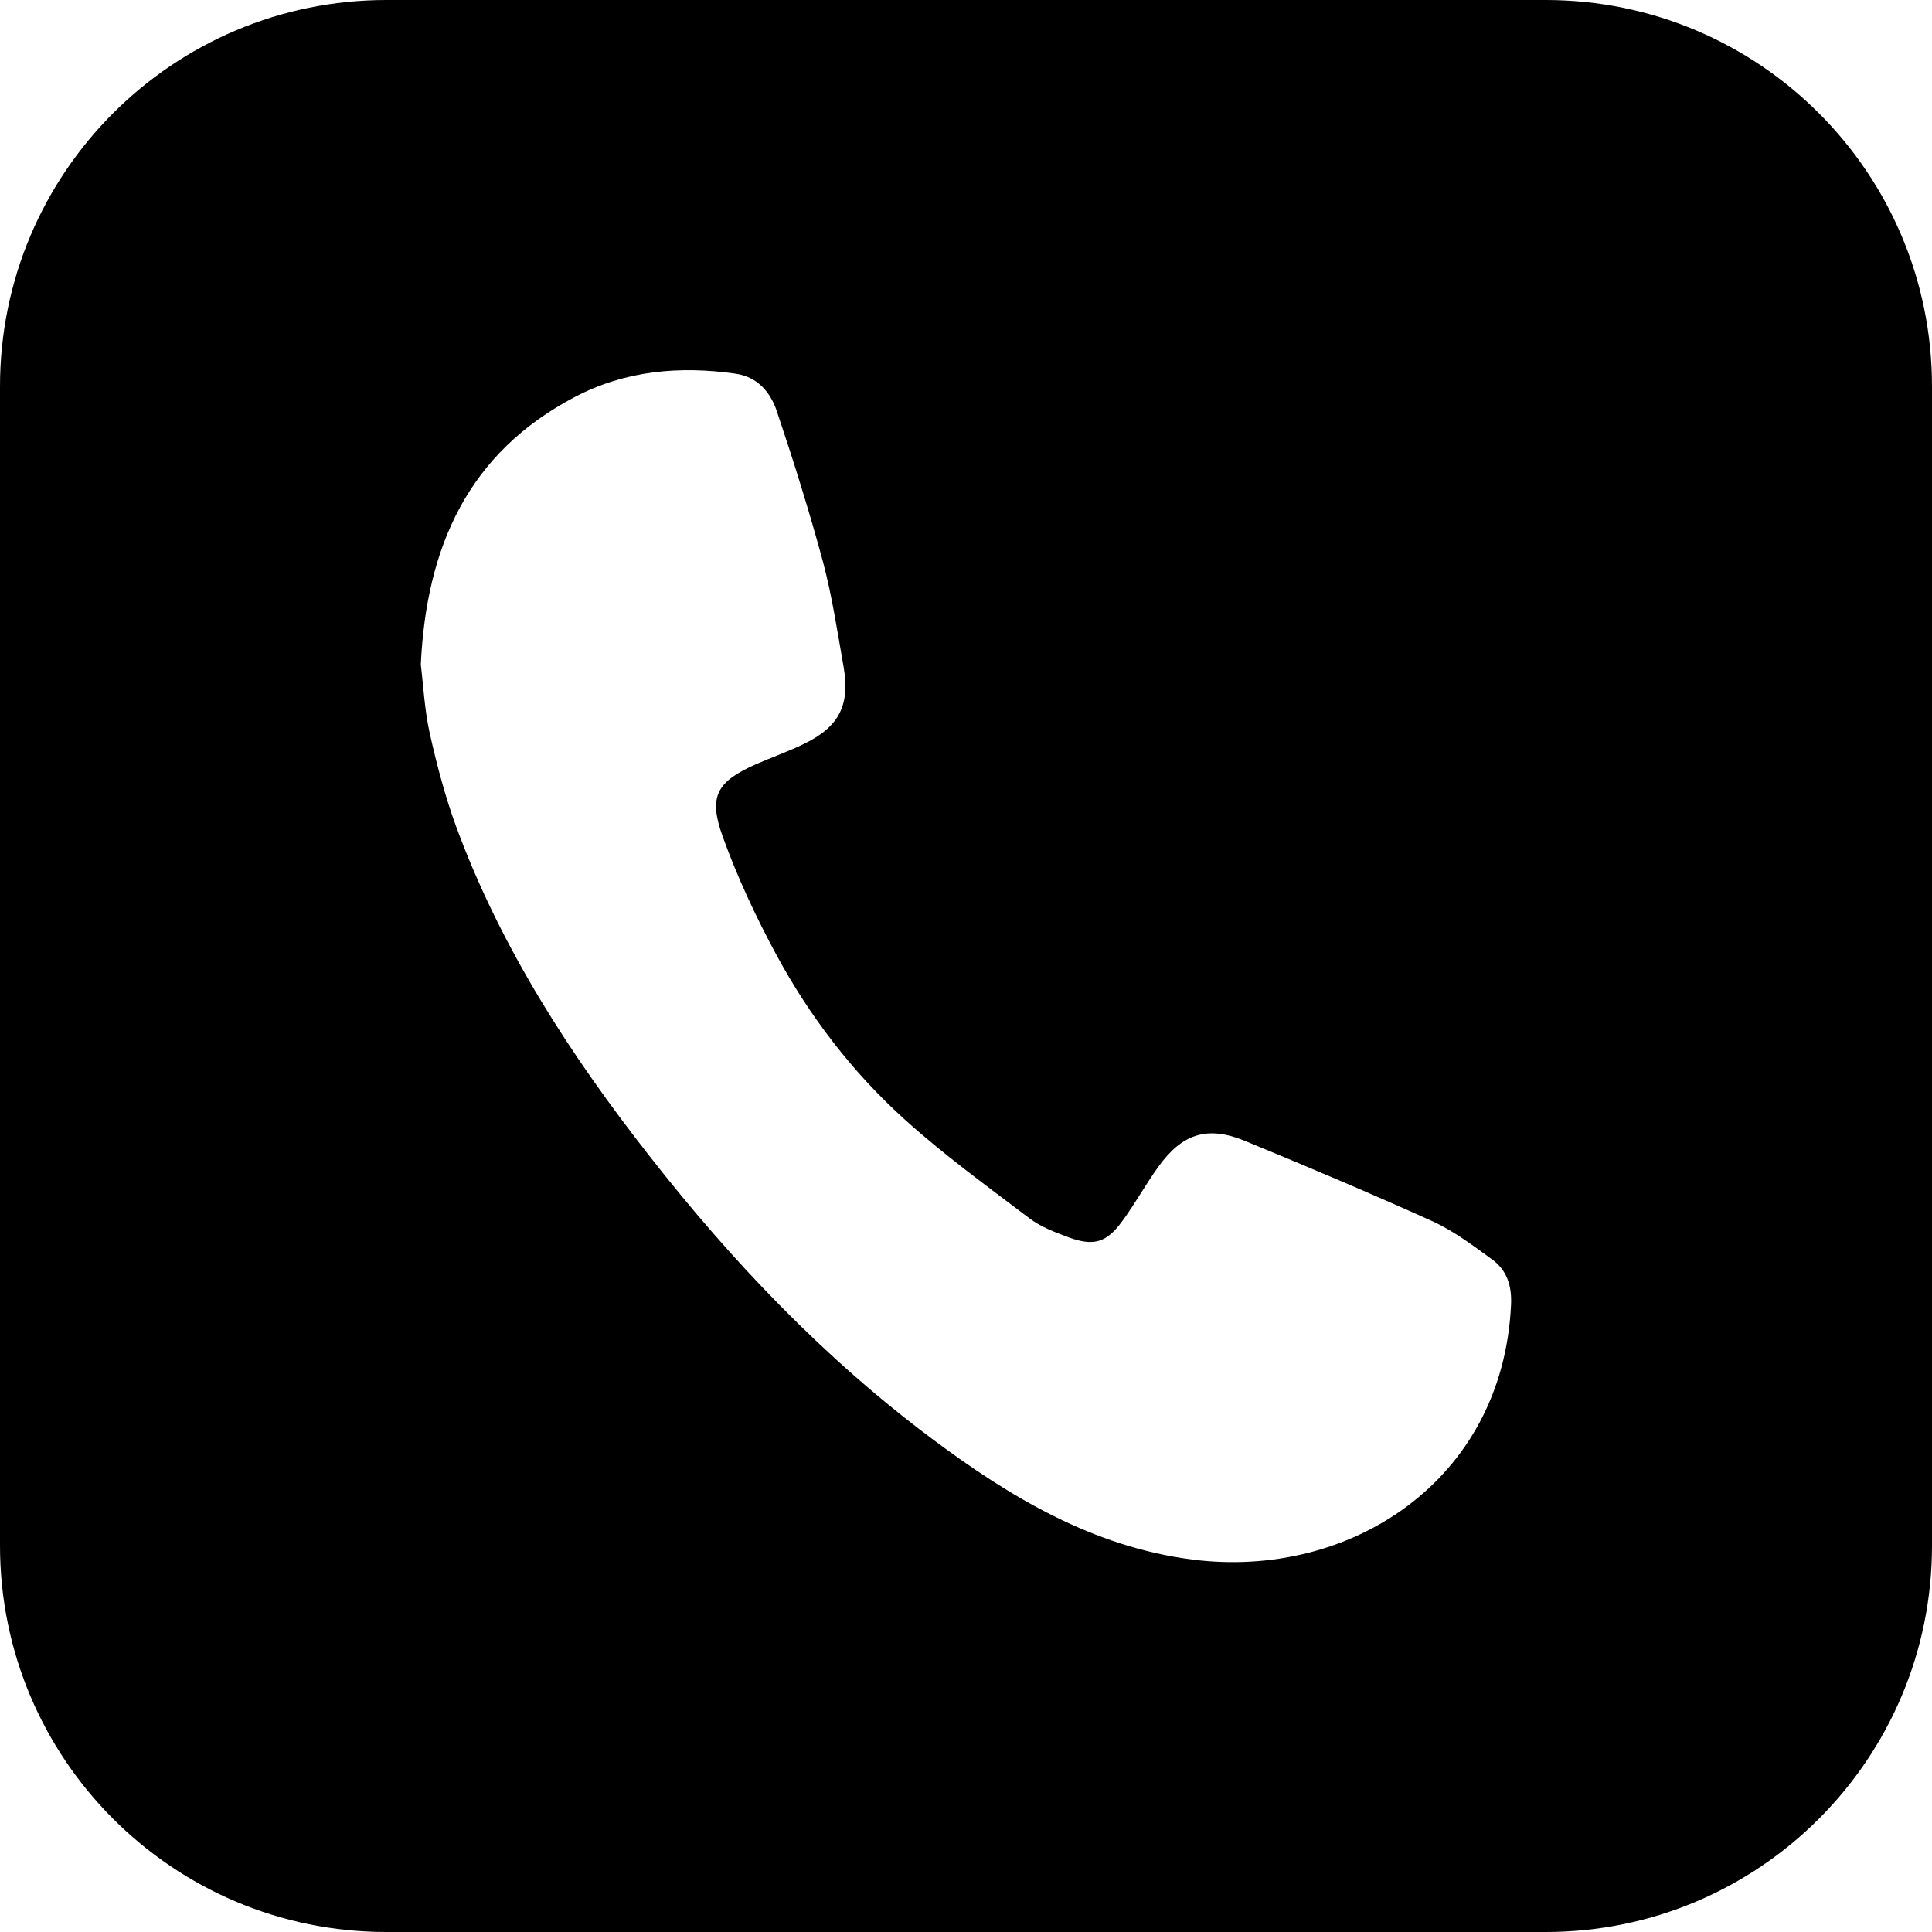 <?xml version="1.0" encoding="utf-8"?>
<!-- Generator: Adobe Illustrator 28.0.0, SVG Export Plug-In . SVG Version: 6.00 Build 0)  -->
<svg version="1.1" id="レイヤー_1" xmlns="http://www.w3.org/2000/svg" xmlns:xlink="http://www.w3.org/1999/xlink" x="0px"
	 y="0px" width="1000px" height="1000px" viewBox="0 0 1000 1000" style="enable-background:new 0 0 1000 1000;"
	 xml:space="preserve">
<path d="M800,1000H200C89.5,1000,0,910.5,0,800V200C0,89.5,89.5,0,200,0h600c110.5,0,200,89.5,200,200v600
	C1000,910.5,910.5,1000,800,1000z M222.4,379.4c3.7,16.5,8,32.9,13.8,48.7c23.1,62.7,59.1,118.1,100,170.3
	C379,653.1,426.6,703,482.4,744.7c40.4,30.2,83.3,55.9,134.6,62.5c81.5,10.5,160.8-40.5,165.1-131.7c0.5-9.9-2.1-18.1-9.9-23.7
	c-9.9-7.2-19.8-14.7-30.8-19.7c-32.1-14.5-64.5-28.2-97.1-41.6c-19.4-8-32.5-3.7-44.8,13.5c-6.5,9-11.9,18.9-18.5,27.9
	c-8.3,11.4-14.9,13.3-28,8.5c-7-2.6-14.4-5.4-20.3-9.9c-22-16.7-44.5-33-64.9-51.5c-26.7-24.2-48.6-52.8-65.8-84.5
	c-10.7-19.8-20.4-40.5-28-61.7c-7.5-20.8-2.8-28.3,17.2-37.2c8.2-3.6,16.8-6.6,24.8-10.5c18.4-8.9,24.1-20.1,20.6-40.2
	c-3.2-18.1-5.9-36.3-10.6-54c-7.1-26.3-15.3-52.4-24-78.3c-3.3-9.6-9.9-17.6-21.4-19.2c-28.9-4.1-57-1.6-83.1,12.1
	c-54.9,28.8-76.8,77.1-79.7,138.5C219.1,354.4,219.7,367.1,222.4,379.4z"/>
</svg>
